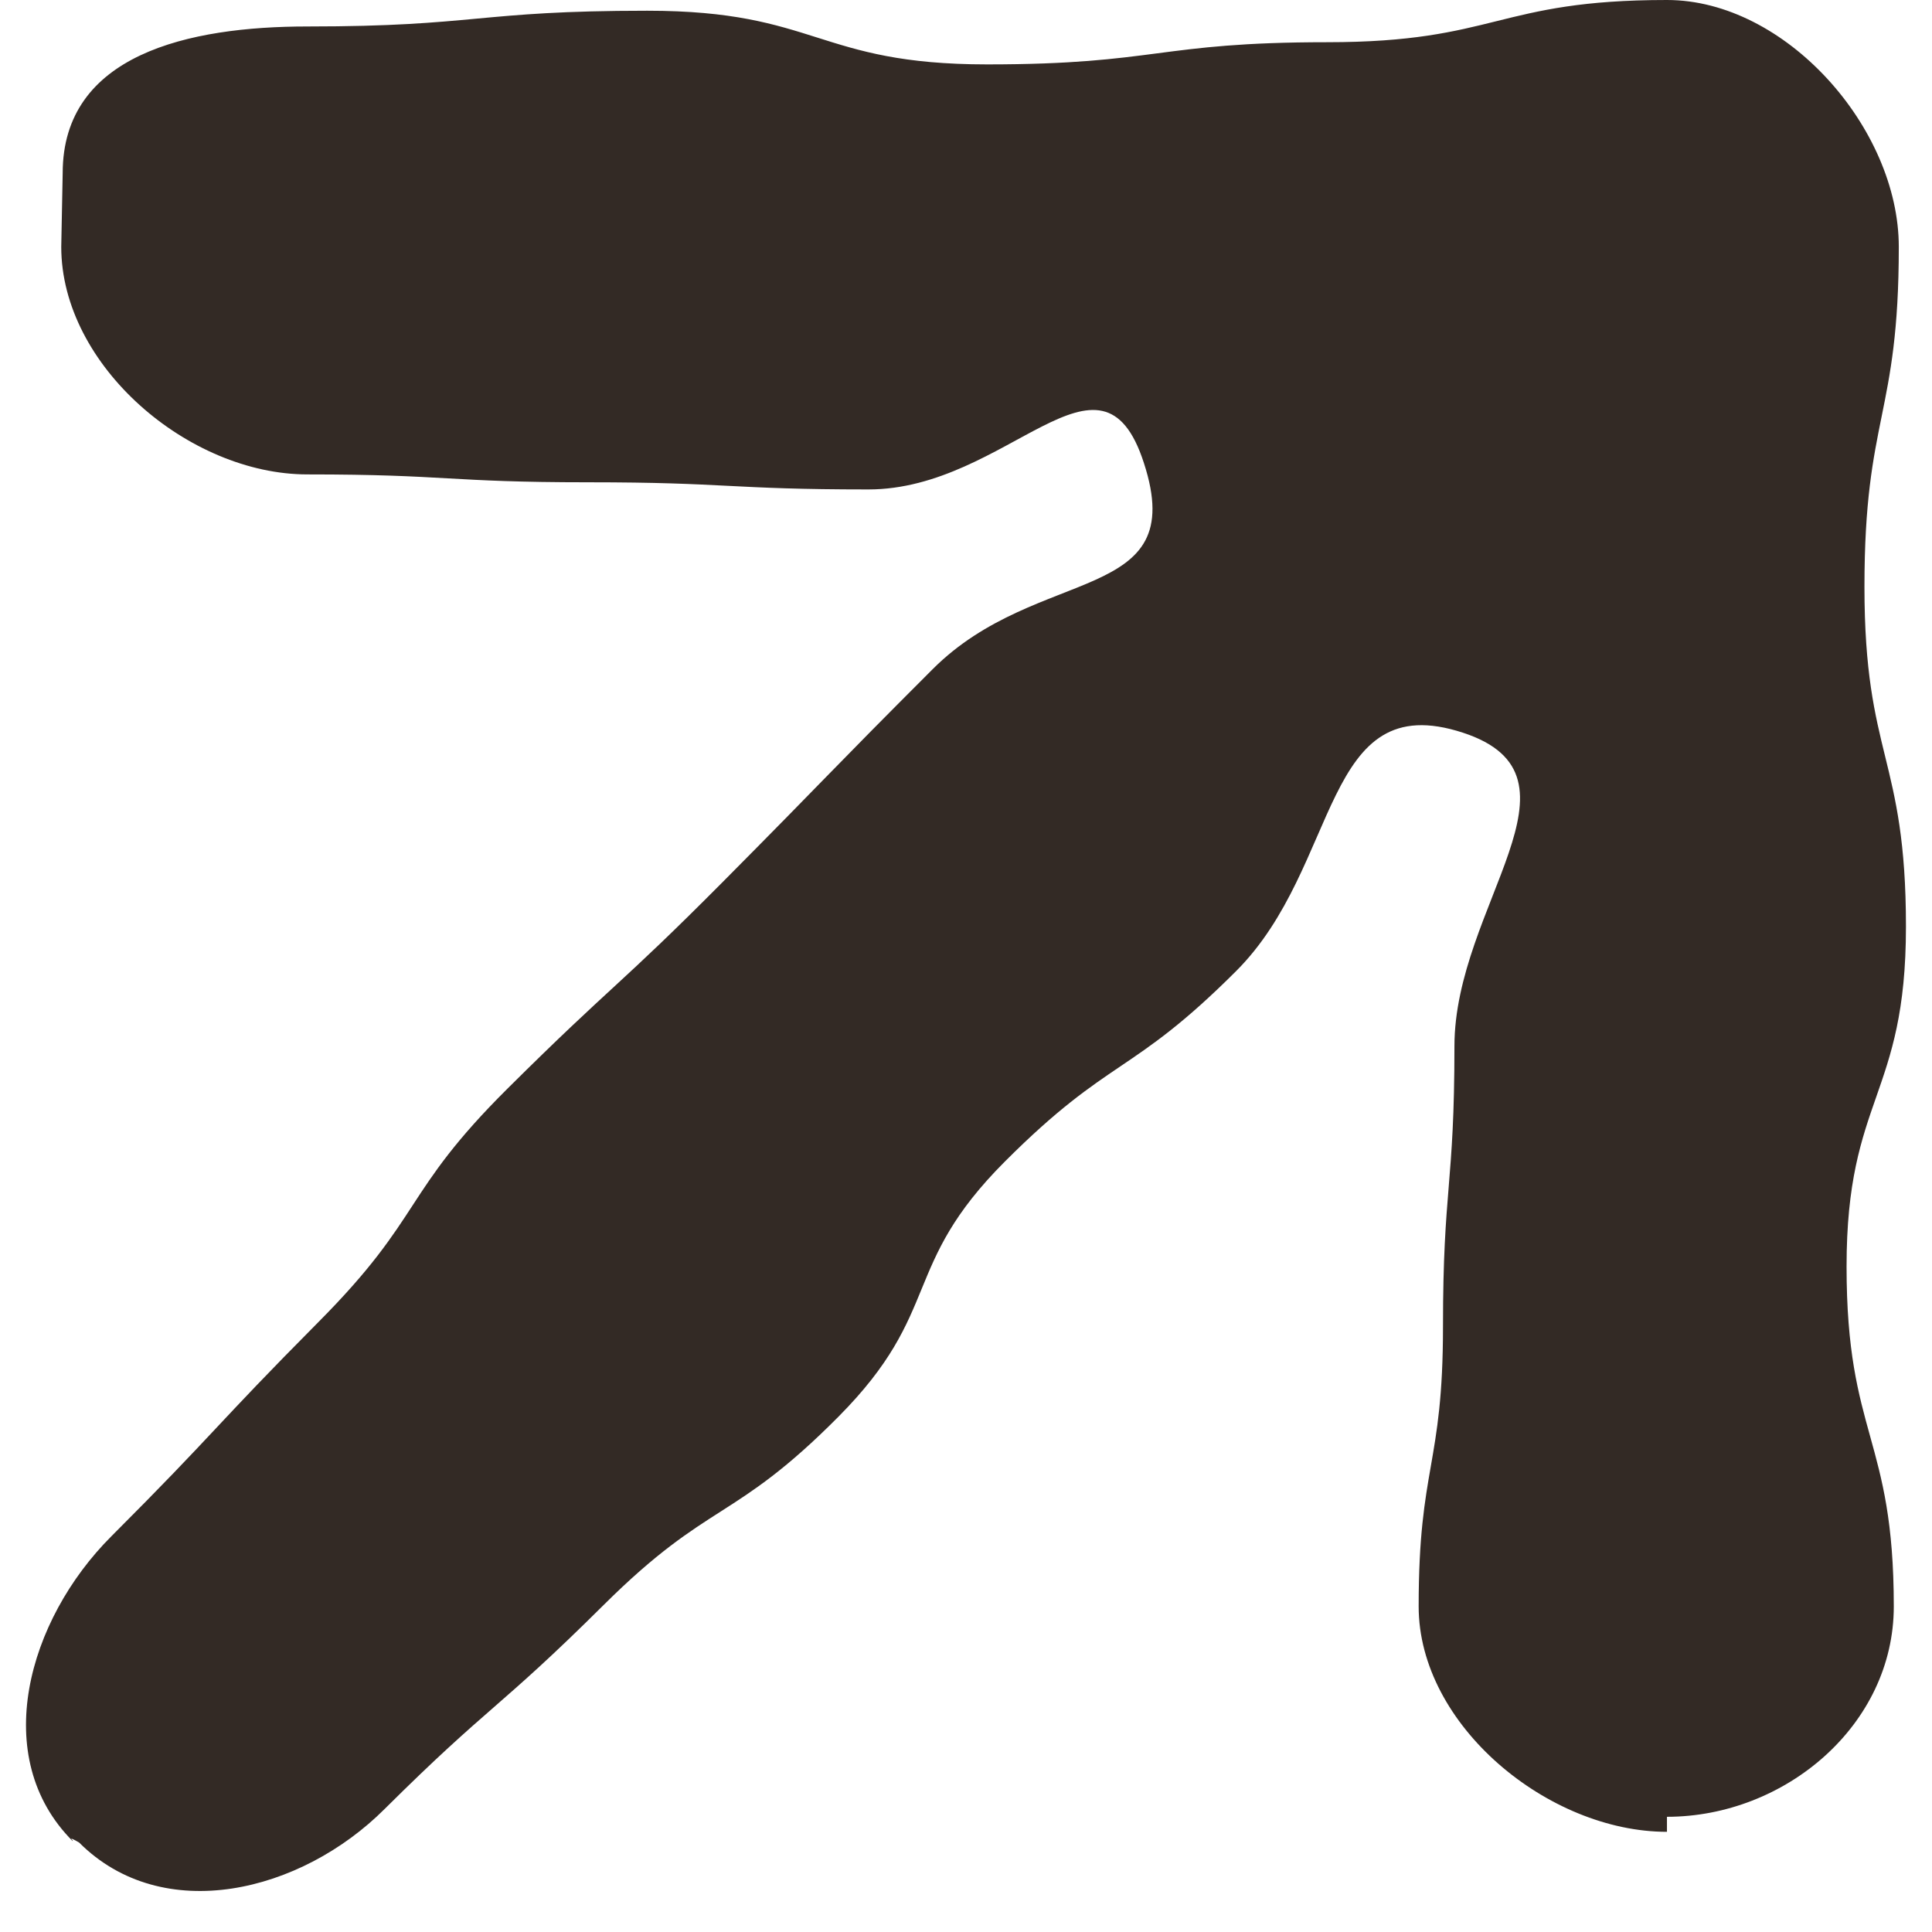 <svg width="27" height="27" viewBox="0 0 27 27" fill="none" xmlns="http://www.w3.org/2000/svg">
<path fill-rule="evenodd" clip-rule="evenodd" d="M1.016 25.73C-0.154 24.56 0.386 22.64 1.556 21.47C3.026 20 2.986 19.95 4.456 18.47C5.926 16.99 5.616 16.68 7.096 15.21C8.576 13.74 8.636 13.8 10.106 12.32C11.576 10.84 11.566 10.82 13.036 9.35C14.506 7.88 16.636 8.46 15.986 6.47C15.386 4.61 14.086 6.84 12.136 6.84C10.186 6.84 10.176 6.74 8.216 6.74C6.256 6.74 6.256 6.63 4.296 6.63C2.636 6.63 0.856 5.11 0.856 3.45L0.876 2.42C0.876 0.76 2.636 0.37 4.296 0.37C6.666 0.37 6.666 0.15 9.046 0.15C11.426 0.15 11.416 0.9 13.796 0.9C16.176 0.9 16.176 0.59 18.546 0.59C20.916 0.59 20.916 0 23.296 0C24.956 0 26.536 1.79 26.536 3.45C26.536 5.82 26.056 5.82 26.056 8.2C26.056 10.58 26.636 10.57 26.636 12.95C26.636 15.33 25.806 15.33 25.806 17.7C25.806 20.07 26.466 20.08 26.466 22.45C26.466 24.11 24.946 25.39 23.296 25.39V25.6C21.636 25.6 19.826 24.11 19.826 22.45C19.826 20.49 20.166 20.49 20.166 18.54C20.166 16.59 20.326 16.58 20.326 14.62C20.326 12.66 22.306 10.85 20.446 10.24C18.466 9.59 18.746 12.1 17.276 13.57C15.806 15.04 15.516 14.76 14.046 16.23C12.576 17.7 13.186 18.32 11.716 19.8C10.246 21.28 9.916 20.96 8.436 22.43C6.956 23.9 6.856 23.81 5.376 25.28C4.206 26.45 2.276 26.92 1.106 25.75C0.936 25.65 1.016 25.72 1.016 25.72V25.73Z" fill="#332A25"/>
</svg>
